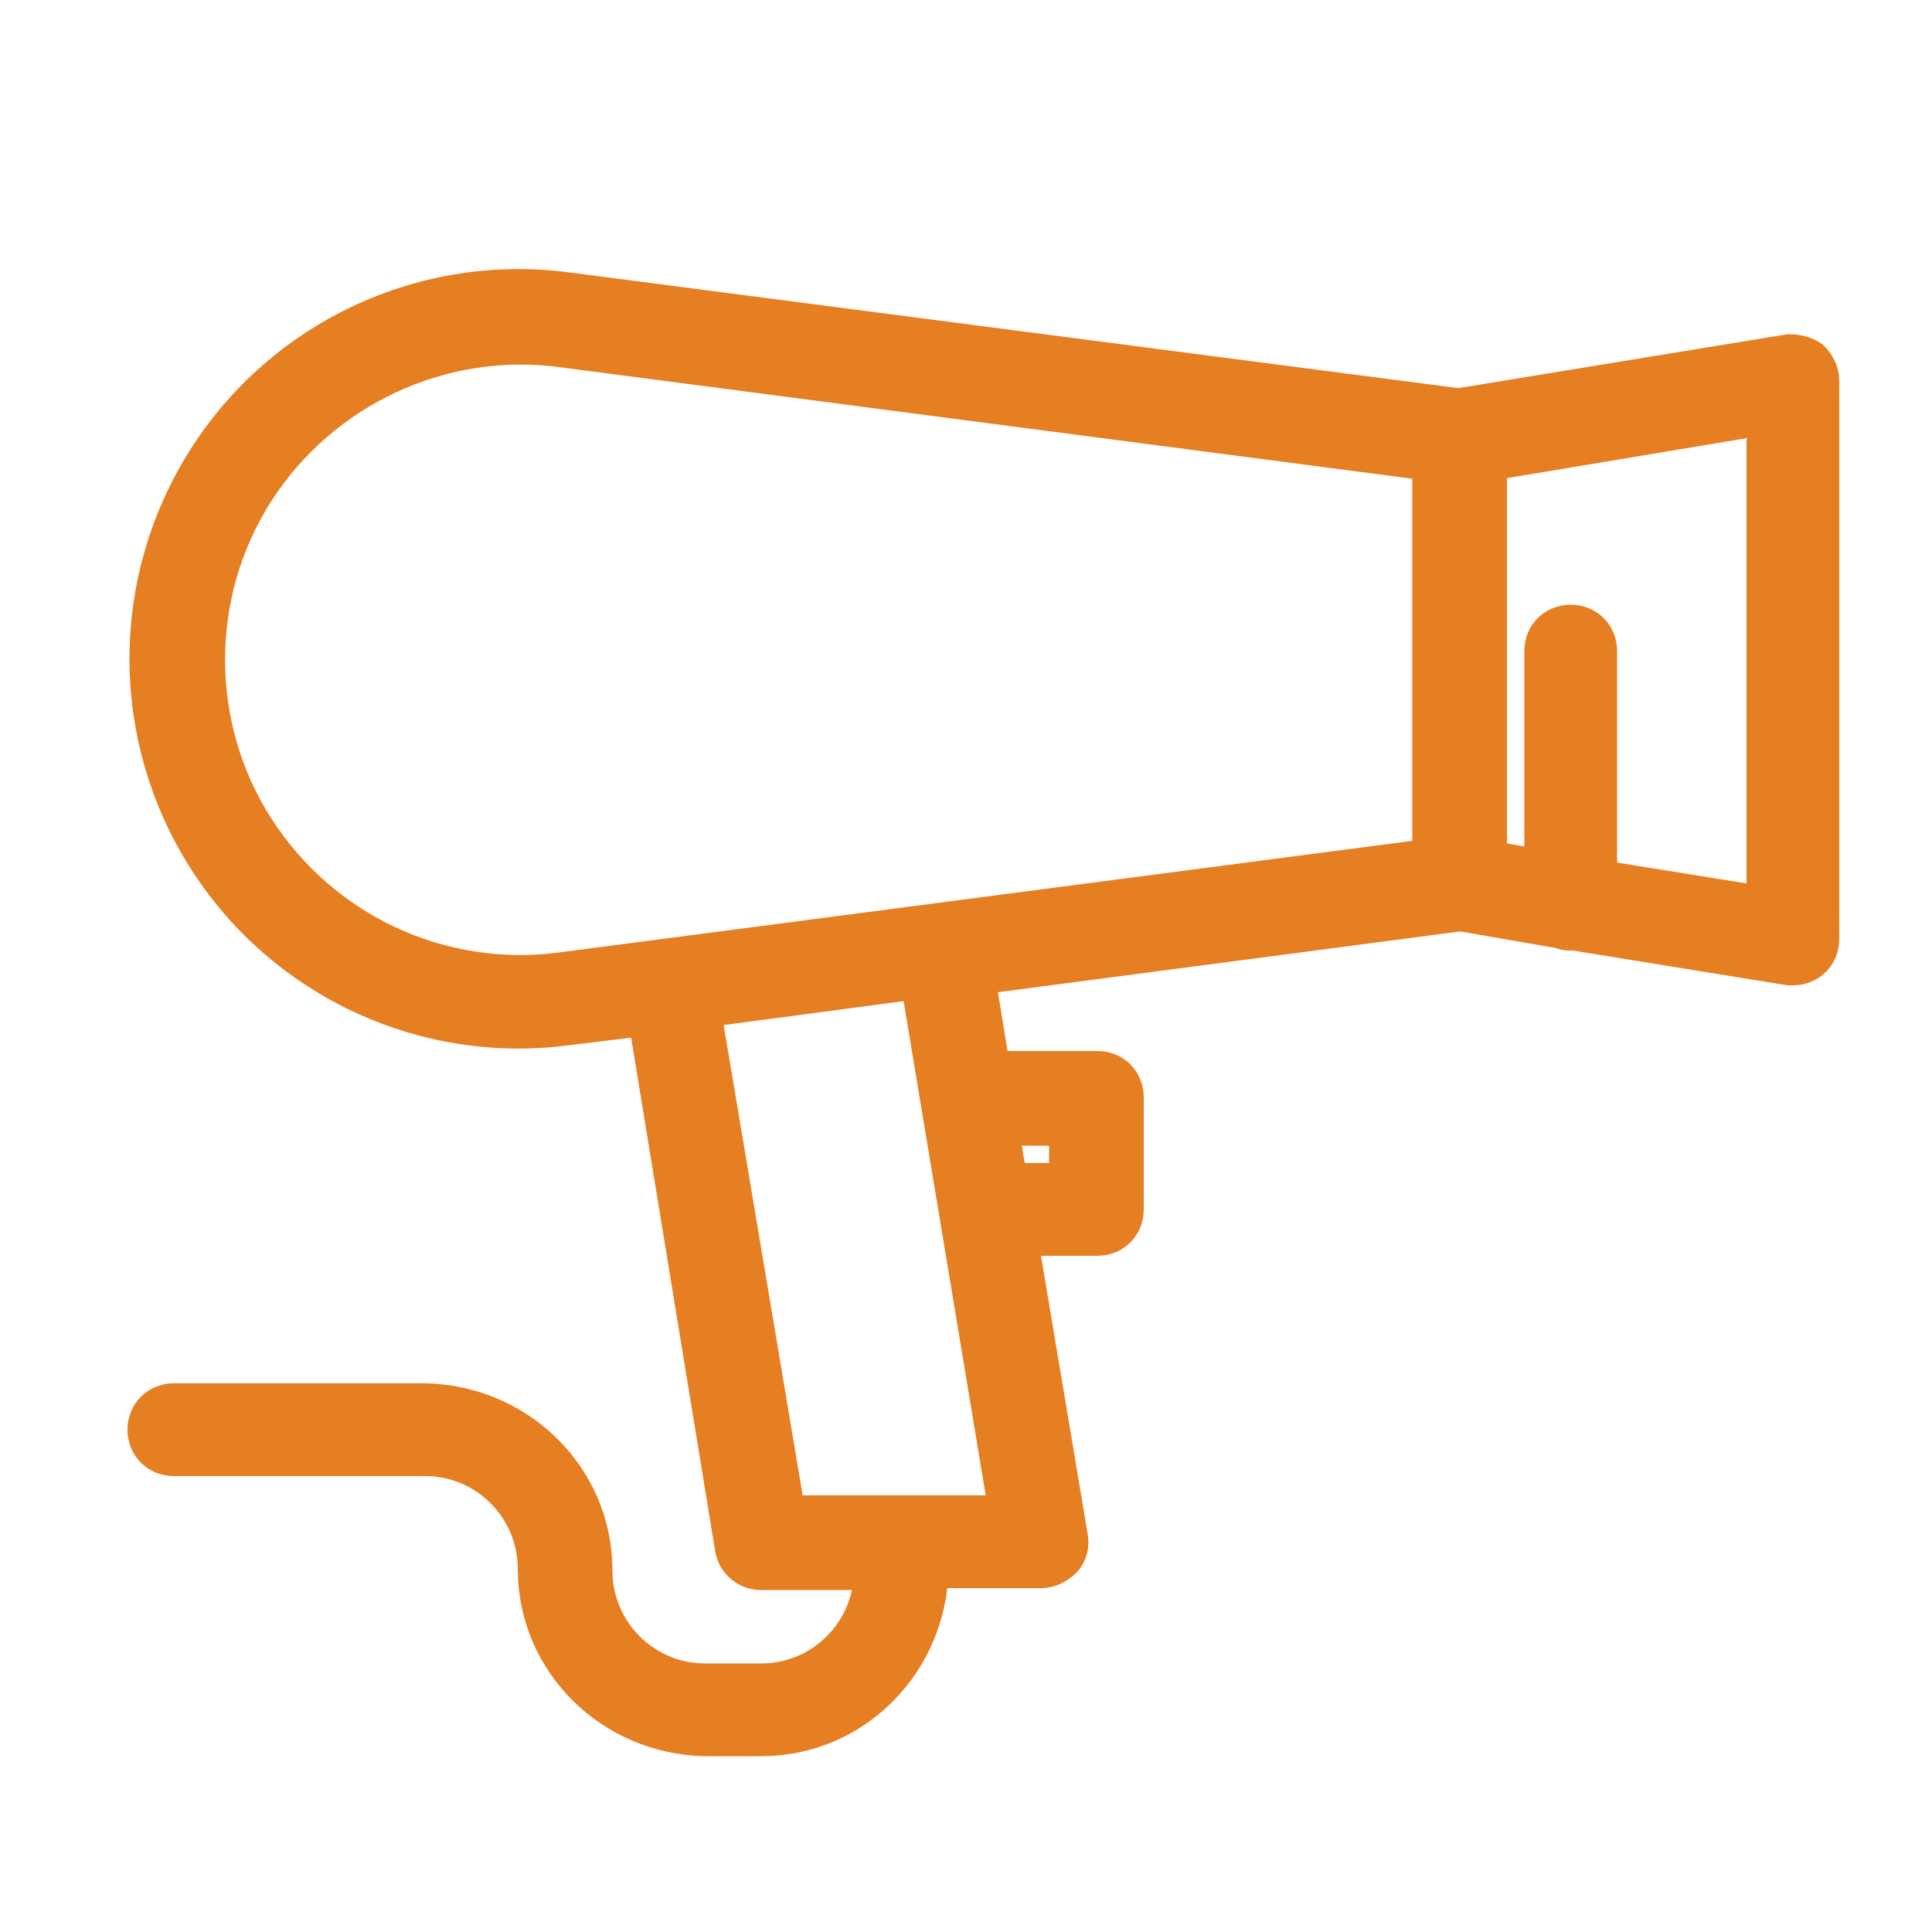 <?xml version="1.0" encoding="utf-8"?>
<!-- Generator: Adobe Illustrator 23.0.0, SVG Export Plug-In . SVG Version: 6.00 Build 0)  -->
<svg version="1.1" id="Capa_1" xmlns="http://www.w3.org/2000/svg" xmlns:xlink="http://www.w3.org/1999/xlink" x="0px" y="0px"
	 viewBox="0 0 100 100" style="enable-background:new 0 0 100 100;" xml:space="preserve">
<style type="text/css">
	.st0{fill:#E67E22;stroke:#E67E22;stroke-width:2;stroke-miterlimit:10;}
</style>
<path class="st0" d="M92.6,18.3l-17.1,2.8l-46.1-6c-7.4-1-14.7,2.4-18.7,8.7s-4,14.3,0,20.6s11.3,9.7,18.7,8.7l4.1-0.5L38,80.1
	c0.1,0.7,0.7,1.2,1.4,1.2h5.8c0,3.2-2.6,5.8-5.8,5.8h-2.9c-3.2,0-5.8-2.6-5.8-5.8c0-4.8-3.9-8.6-8.7-8.7H9c-0.8,0-1.4,0.6-1.4,1.4
	s0.6,1.4,1.4,1.4h13c3.2,0,5.8,2.6,5.8,5.8c0,4.8,3.9,8.6,8.7,8.7h2.9c4.8,0,8.6-3.9,8.7-8.7h5.8c0.4,0,0.8-0.2,1.1-0.5
	s0.4-0.8,0.3-1.2L52.7,64h4.1c0.8,0,1.4-0.6,1.4-1.4v-5.8c0-0.8-0.6-1.4-1.4-1.4h-5.5l-0.8-4.9l25.1-3.3l5.2,0.9
	c0.2,0.1,0.4,0.1,0.6,0.1h0.1L92.6,50c0.1,0,0.2,0,0.2,0c0.8,0,1.4-0.6,1.4-1.4V19.7c0-0.4-0.2-0.8-0.5-1.1
	C93.4,18.4,93,18.3,92.6,18.3z M29,50.3c-6.3,0.8-12.4-2.1-15.8-7.4s-3.4-12.2,0-17.5S22.8,17.2,29,18l45.1,5.9v20.5L29,50.3z
	 M55.3,58.3v2.9h-3.1l-0.5-2.9H55.3z M52.2,78.4H40.7l-4.4-26.2l11.3-1.5L52.2,78.4z M91.4,46.9l-8.7-1.4V33.7
	c0-0.8-0.6-1.4-1.4-1.4s-1.4,0.6-1.4,1.4V45L77,44.5V23.9l14.4-2.4V46.9z"/>
</svg>

